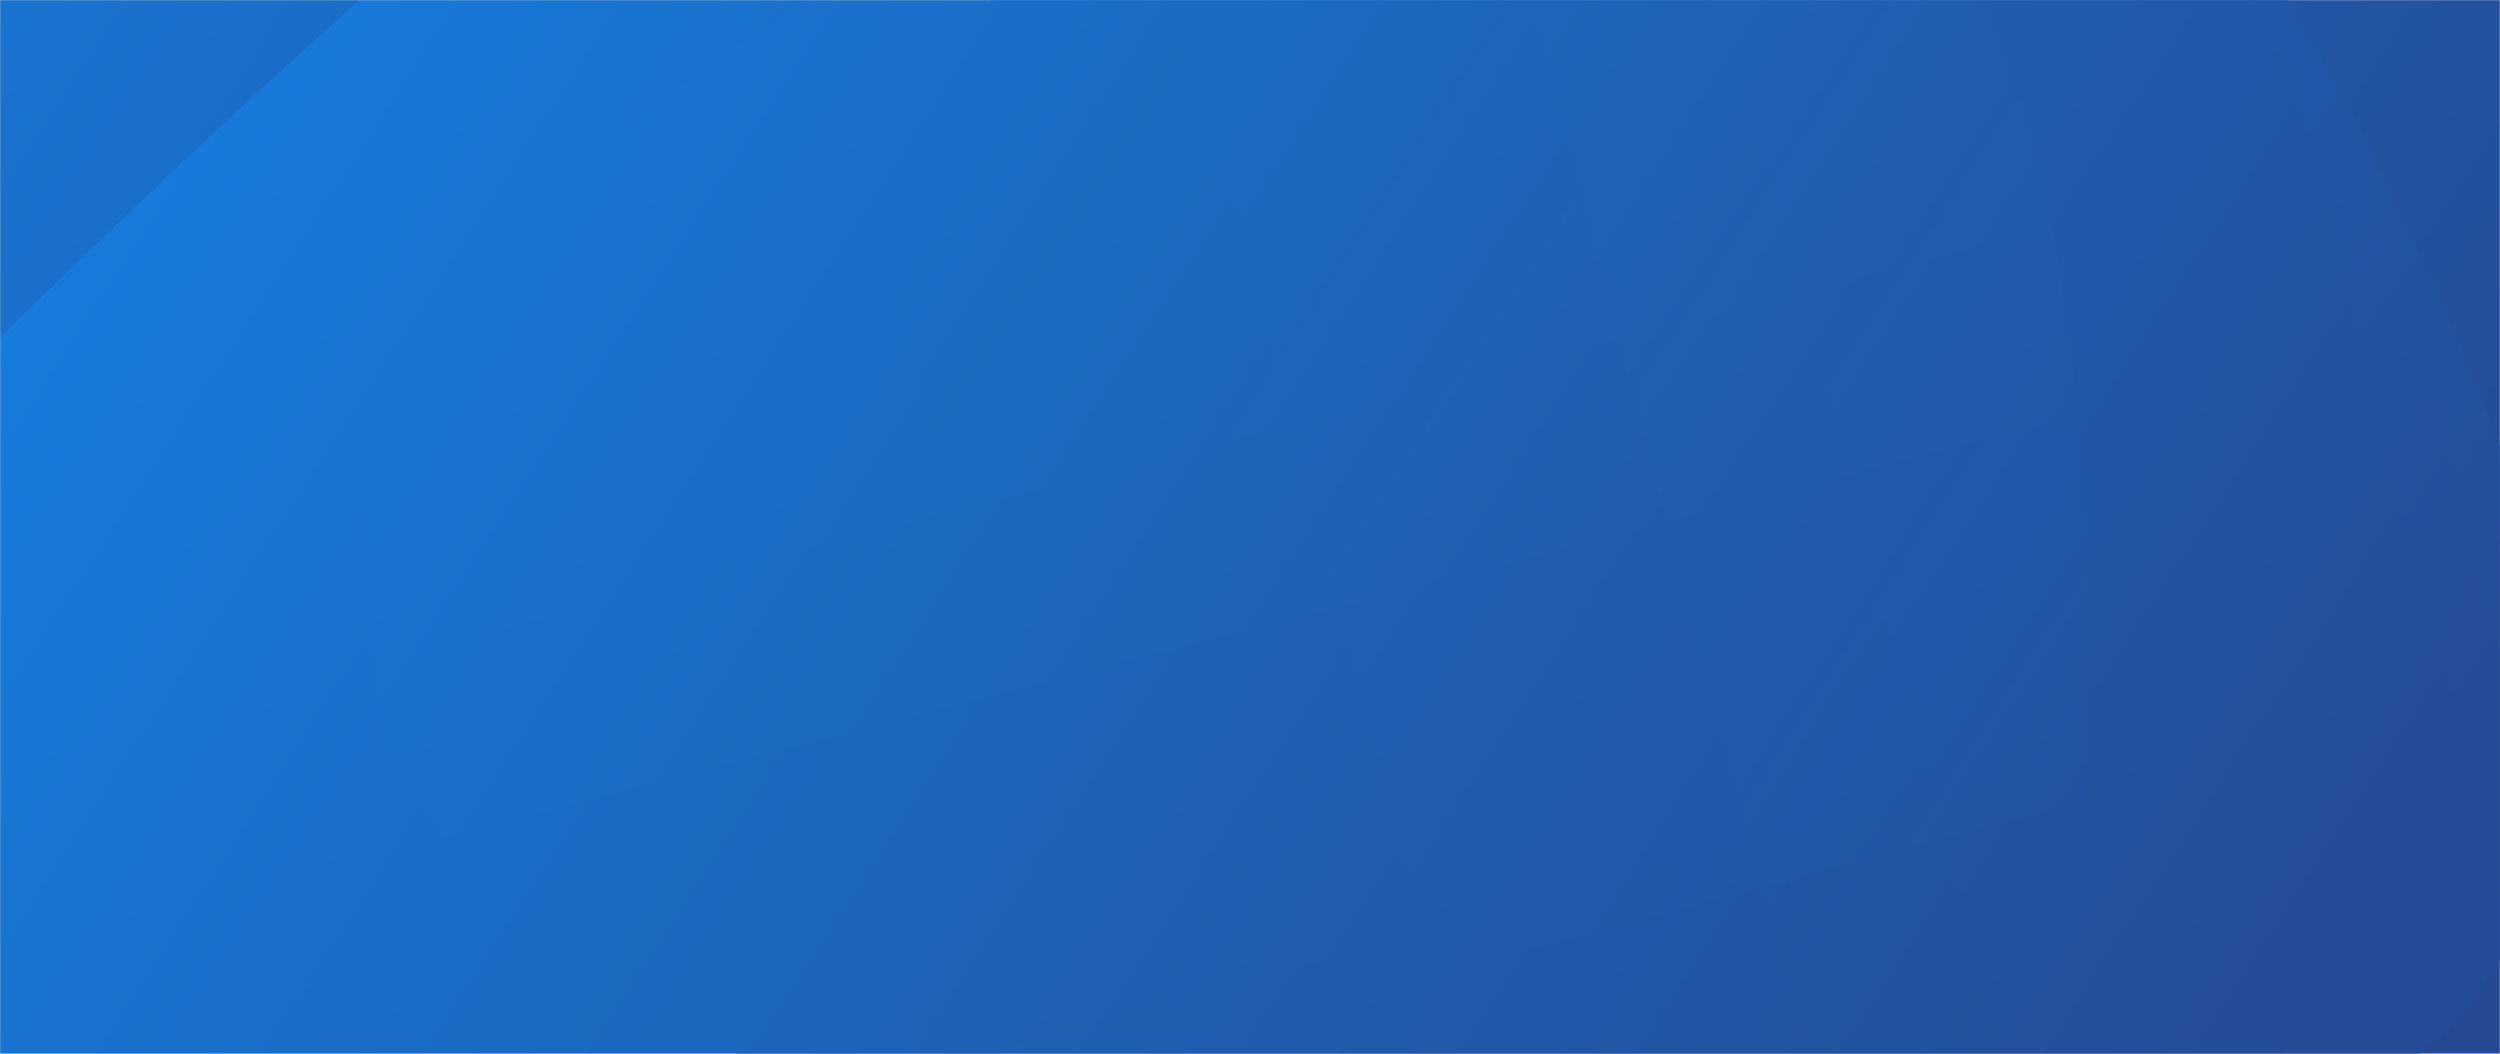 <svg width="1440" height="607" xmlns="http://www.w3.org/2000/svg" xmlns:xlink="http://www.w3.org/1999/xlink"><defs><linearGradient x1="50%" y1="0%" x2="50%" y2="100%" id="full-bg"><stop stop-color="#128CF4" offset="0%"/><stop stop-color="#254A93" offset="100%"/></linearGradient><linearGradient x1="95.45%" y1="83.909%" x2="35.377%" y2="18.852%" id="c"><stop stop-color="#254A93" offset="0%"/><stop stop-color="#254A93" offset="14.125%"/><stop stop-color="#128CF4" offset="100%"/></linearGradient><linearGradient x1="8.154%" y1="0%" x2="78.264%" y2="65.025%" id="f"><stop stop-color="#128CF4" offset="0%"/><stop stop-color="#254A93" offset="100%"/></linearGradient><linearGradient x1="50%" y1="0%" x2="50%" y2="100%" id="h"><stop stop-color="#128CF4" offset="0%"/><stop stop-color="#254A93" offset="100%"/></linearGradient><linearGradient x1="50%" y1="0%" x2="50%" y2="100%" id="j"><stop stop-color="#128CF4" offset="0%"/><stop stop-color="#254A93" offset="100%"/></linearGradient><path id="b" d="M0 0h1440v607H0z"/><path d="M260.975 679.104S537.69 465.024 748.71 340.98c211.02-124.044 435.976-228.072 652.972-228.072 216.997 0 471.82 76.046 463.885 918.392-7.936 842.346-284.654 910.365-547.44 880.344-262.786-30.02-406.126-120.062-571.365-234.114-165.24-114.052-593.27-408.187-625.13-644.285-31.86-236.098 111.474-332.133 139.344-354.141z" id="e"/><path d="M511.825 872.065s276.713-214.08 487.733-338.124c211.02-124.044 435.976-228.073 652.973-228.073 216.996 0 471.82 76.047 463.884 918.393-7.936 842.346-284.654 910.365-547.44 880.344-262.785-30.02-406.125-120.062-571.365-234.114-165.24-114.053-593.27-408.187-625.13-644.285-31.86-236.098 111.474-332.133 139.345-354.141z" id="g"/></defs><g fill="none" fill-rule="evenodd"><path fill-opacity=".5" fill="#E1E9FA" d="M0 1437h1440V602H0z"/><path d="M151.6 391.446C80.207 176.72 371.847 112.281 522.43 96.458c97.952-10.303 194.492 10.054 218.133 119.853 16.35 75.884 1.074 162.246-16.42 236.83C698.656 561 625.12 799.217 472.532 765.928c-53.245-11.638-94.735-53.898-132.03-90.944C259.79 594.836 187.825 500.417 151.6 391.446z" transform="rotate(-120 550.525 762.371)" fill="url(#full-bg)" opacity=".06"/><mask id="d" fill="#fff"><use xlink:href="#b"/></mask><use fill="#D8D8D8" xlink:href="#b"/><path d="M806.22-220.232c312.272-205.705 539.766 231.838 629.373 465.221 58.304 151.807 67.06 314.477-98.115 399.144-114.153 58.533-258.545 71.114-385.083 75.118-183.074 5.485-594.778-9.894-606.842-267.48-4.175-89.894 45.558-174.139 88.76-249.462 93.455-163.003 213.43-318.158 371.906-422.541z" fill="url(#c)" mask="url(#d)"/><g mask="url(#d)"><g transform="translate(-568.765 -686.406)"><use fill="url(#f)" fill-rule="nonzero" transform="rotate(-8 991.392 1015)" xlink:href="#e"/><mask id="i" fill="#fff"><use xlink:href="#g"/></mask><use fill="url(#f)" fill-rule="nonzero" transform="rotate(-8 1242.241 1207.961)" xlink:href="#g"/><path d="M953.043 883.375c-117.874-354.873 363.64-461.37 612.263-487.52 161.724-17.027 321.117 16.617 360.149 198.078 26.994 125.412 1.774 268.14-27.108 391.402-42.085 178.257-163.497 571.952-415.428 516.936-87.912-19.234-156.414-89.076-217.99-150.3-133.26-132.46-252.077-288.504-311.886-468.596z" fill="url(#h)" opacity=".2" mask="url(#i)" transform="rotate(75 1435.867 949.717)"/><path d="M833.439 1058.013c-117.874-354.872 363.64-461.37 612.263-487.52 161.725-17.027 321.118 16.617 360.149 198.078 26.994 125.412 1.775 268.14-27.108 391.403-42.085 178.256-163.496 571.951-415.428 516.935-87.912-19.234-156.414-89.076-217.989-150.3-133.26-132.46-252.078-288.503-311.887-468.596z" fill="url(#j)" opacity=".2" mask="url(#i)" transform="rotate(-15 1316.263 1124.355)"/></g></g></g></svg>